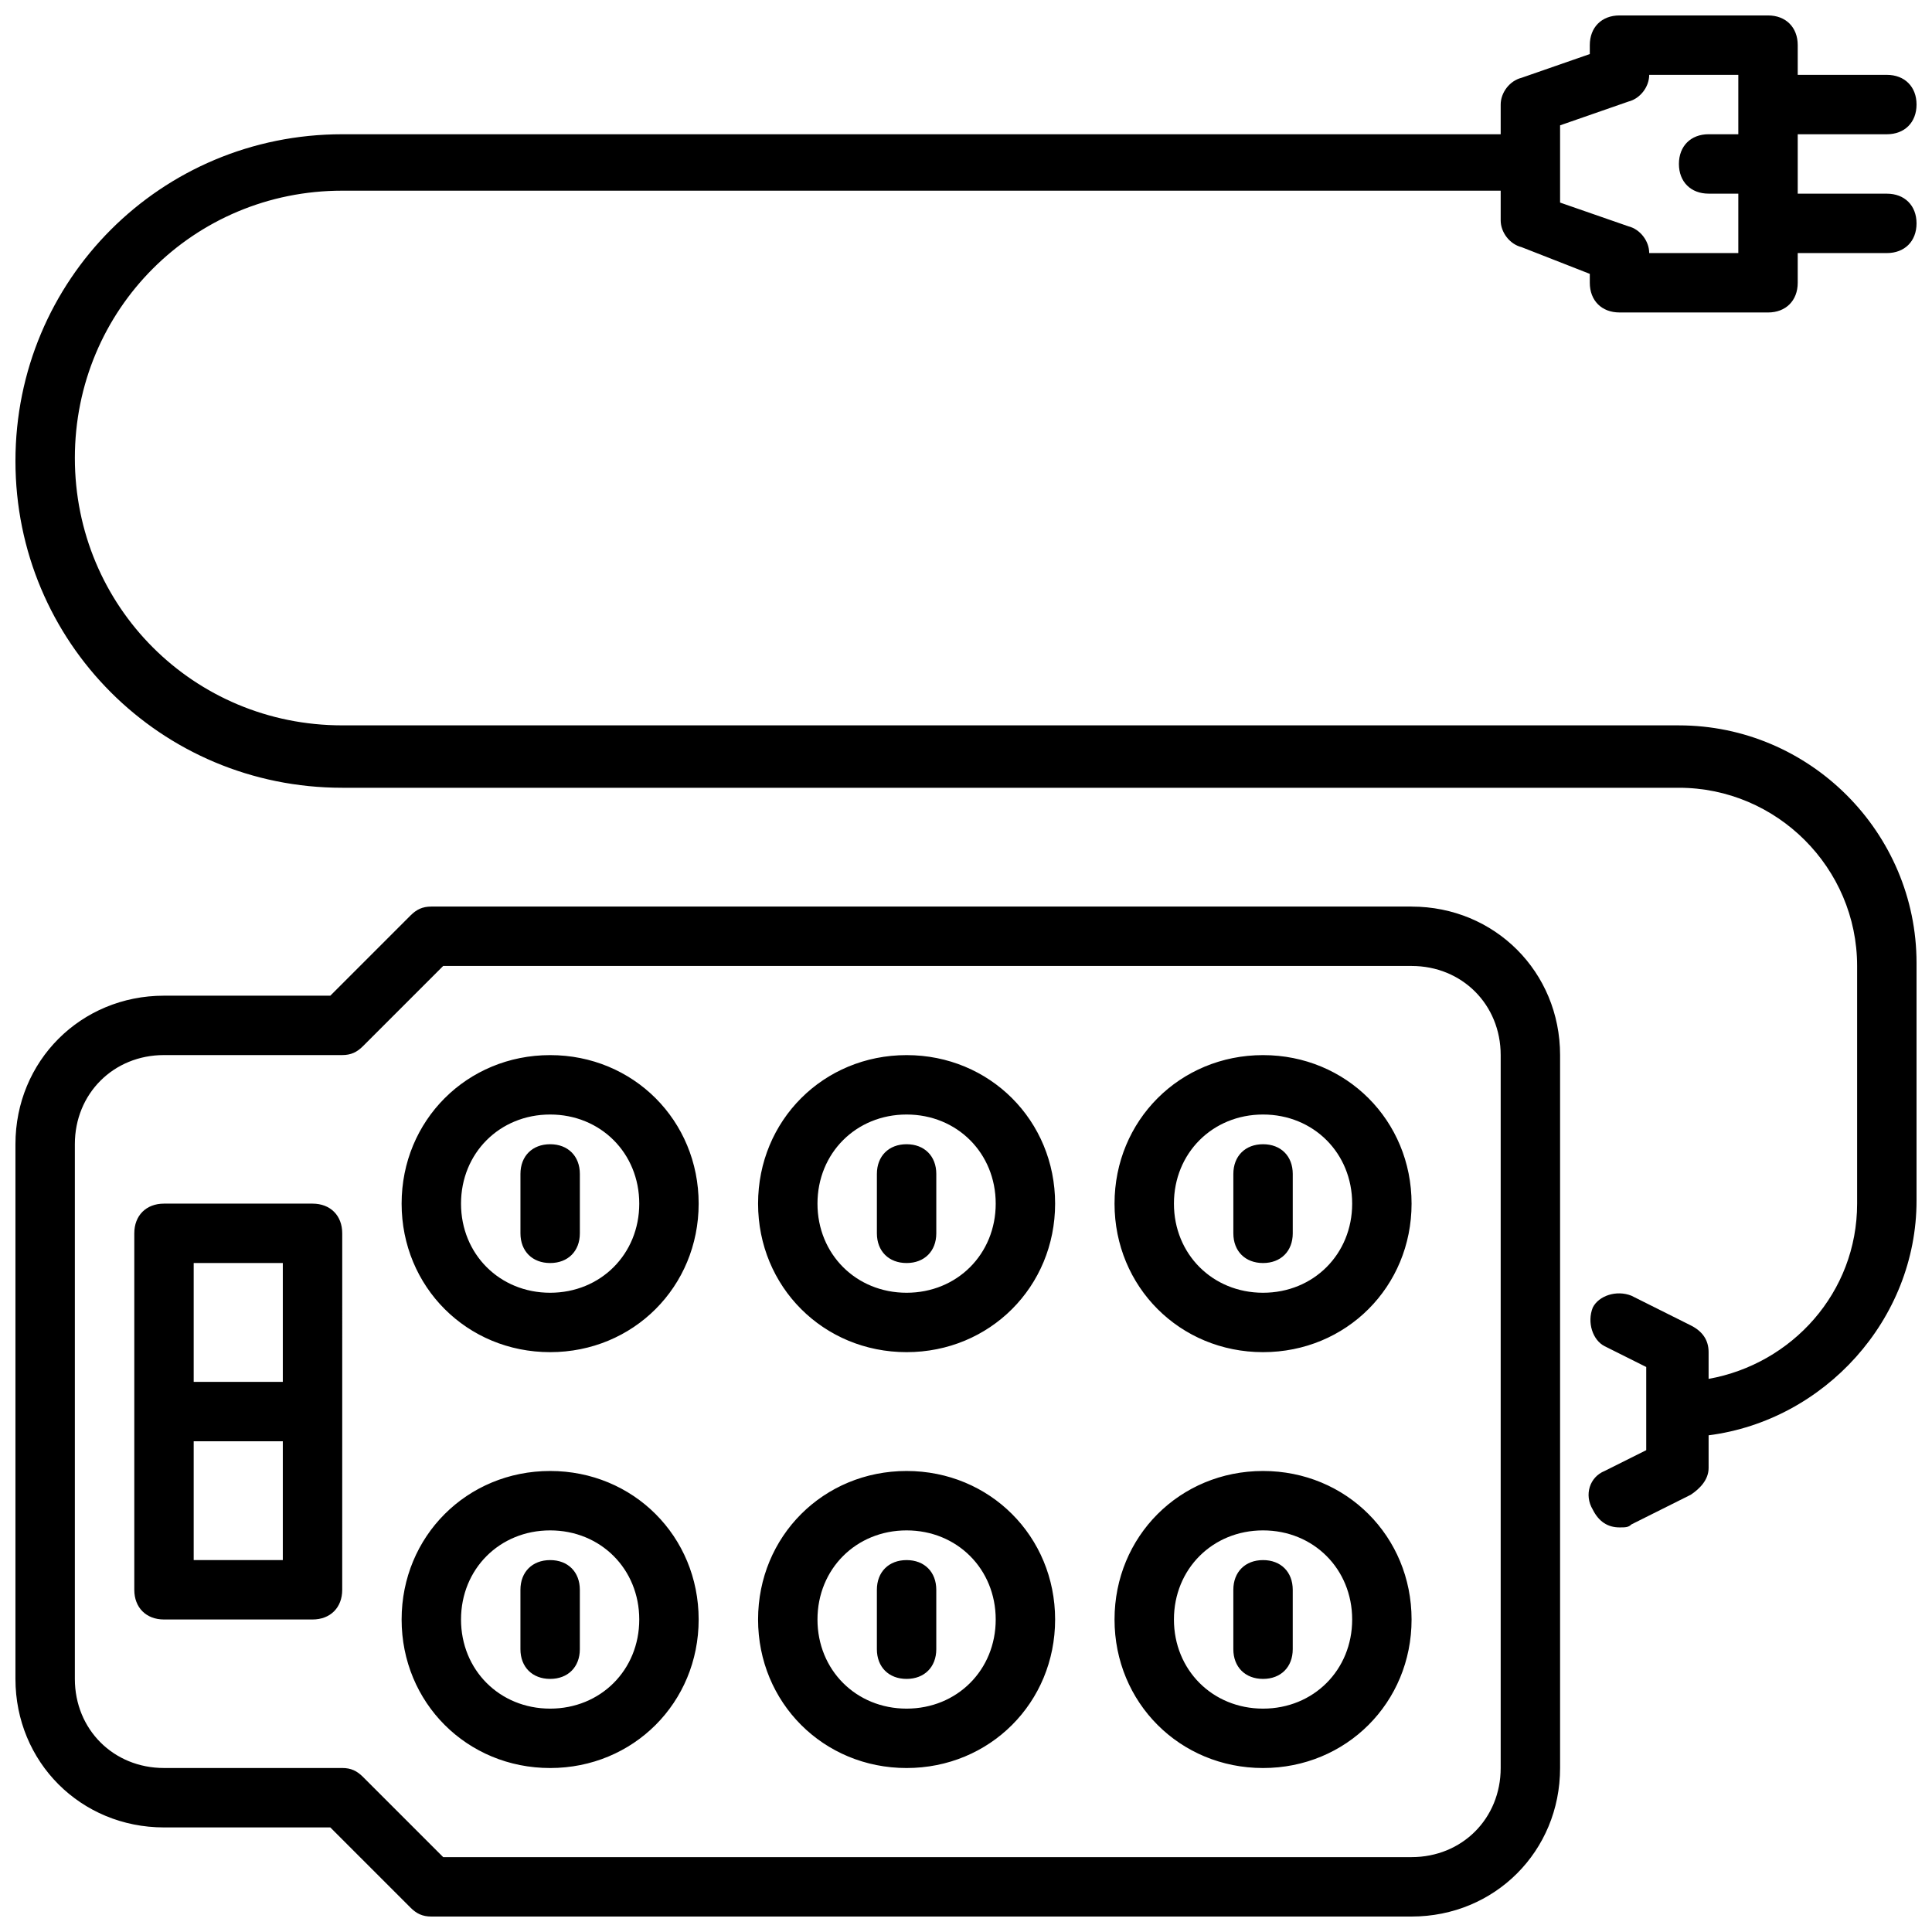 <?xml version="1.0" encoding="UTF-8"?>
<!-- Uploaded to: SVG Repo, www.svgrepo.com, Generator: SVG Repo Mixer Tools -->
<svg width="800px" height="800px" version="1.1" viewBox="144 144 512 512" xmlns="http://www.w3.org/2000/svg">
 <defs>
  <clipPath id="a">
   <path d="m148.09 148.09h503.81v503.81h-503.81z"/>
  </clipPath>
 </defs>
 <g clip-path="url(#a)">
  <path d="m518.08 384.25h-259.78c-2.363 0-3.938 0.789-5.512 2.363l-21.25 21.254h-44.086c-22.043 0-39.359 17.32-39.359 39.359v141.7c0 22.043 17.32 39.359 39.359 39.359h44.082l21.254 21.254c1.574 1.574 3.148 2.363 5.512 2.363h259.78c22.043 0 39.359-17.32 39.359-39.359v-188.93c0-22.039-17.316-39.359-39.359-39.359zm23.617 228.29c0 13.383-10.234 23.617-23.617 23.617h-256.63l-21.254-21.254c-1.574-1.574-3.148-2.363-5.508-2.363h-47.234c-13.383 0-23.617-10.234-23.617-23.617v-141.7c0-13.383 10.234-23.617 23.617-23.617h47.23c2.363 0 3.938-0.789 5.512-2.363l21.254-21.254 256.63 0.004c13.383 0 23.617 10.234 23.617 23.617zm31.488-385.73h39.359c4.723 0 7.871-3.148 7.871-7.871v-7.871h23.617c4.723 0 7.871-3.148 7.871-7.871 0-4.723-3.148-7.871-7.871-7.871h-23.617v-15.746h23.617c4.723 0 7.871-3.148 7.871-7.871 0-4.723-3.148-7.871-7.871-7.871h-23.617v-7.875c0-4.723-3.148-7.871-7.871-7.871h-39.359c-4.723 0-7.871 3.148-7.871 7.871v2.363l-18.105 6.297c-3.152 0.789-5.512 3.938-5.512 7.086v7.871h-307.01c-48.02 0-86.594 38.574-86.594 86.594s38.574 86.594 86.594 86.594h354.24c25.977 0 47.23 21.254 47.23 47.23v62.977c0 23.617-17.32 42.508-39.359 46.445v-7.086c0-3.148-1.574-5.512-4.723-7.086l-15.742-7.871c-3.938-1.574-8.66 0-10.234 3.148-1.574 3.938 0 8.66 3.148 10.234l11.02 5.512v22.043l-11.02 5.512c-3.938 1.574-5.512 6.297-3.148 10.234 1.574 3.148 3.938 4.723 7.086 4.723 1.574 0 2.363 0 3.148-0.789l15.742-7.871c2.363-1.574 4.723-3.938 4.723-7.086v-8.66c30.699-3.938 55.105-30.699 55.105-62.188v-62.977c0-34.637-28.34-62.977-62.977-62.977l-354.24-0.004c-39.359 0-70.848-31.488-70.848-70.848s31.488-70.848 70.848-70.848h307.01v7.871c0 3.148 2.363 6.297 5.512 7.086l18.105 7.086v2.359c0 4.723 3.148 7.871 7.871 7.871zm-15.746-29.125v-20.469l18.105-6.297c3.152-0.785 5.512-3.934 5.512-7.086h23.617v15.742h-7.871c-4.723 0-7.871 3.148-7.871 7.871 0 4.723 3.148 7.871 7.871 7.871h7.871v15.742h-23.617c0-3.148-2.363-6.297-5.512-7.086zm-330.62 265.29h-39.359c-4.723 0-7.871 3.148-7.871 7.871v94.465c0 4.723 3.148 7.871 7.871 7.871h39.359c4.723 0 7.871-3.148 7.871-7.871l0.004-94.465c0-4.723-3.148-7.871-7.875-7.871zm-7.871 15.742v31.488h-23.617v-31.488zm-23.617 78.719v-31.488h23.617v31.488zm283.39-133.82c-22.043 0-39.359 17.32-39.359 39.359 0 22.043 17.32 39.359 39.359 39.359 22.043 0 39.359-17.32 39.359-39.359 0-22.039-17.316-39.359-39.359-39.359zm0 62.977c-13.383 0-23.617-10.234-23.617-23.617 0-13.383 10.234-23.617 23.617-23.617s23.617 10.234 23.617 23.617c0 13.383-10.234 23.617-23.617 23.617zm-94.465-62.977c-22.043 0-39.359 17.32-39.359 39.359 0 22.043 17.32 39.359 39.359 39.359 22.043 0 39.359-17.32 39.359-39.359 0-22.039-17.316-39.359-39.359-39.359zm0 62.977c-13.383 0-23.617-10.234-23.617-23.617 0-13.383 10.234-23.617 23.617-23.617 13.383 0 23.617 10.234 23.617 23.617 0 13.383-10.234 23.617-23.617 23.617zm-94.465-62.977c-22.043 0-39.359 17.32-39.359 39.359 0 22.043 17.32 39.359 39.359 39.359 22.043 0 39.359-17.32 39.359-39.359 0-22.039-17.316-39.359-39.359-39.359zm0 62.977c-13.383 0-23.617-10.234-23.617-23.617 0-13.383 10.234-23.617 23.617-23.617 13.383 0 23.617 10.234 23.617 23.617 0 13.383-10.234 23.617-23.617 23.617zm188.93 47.234c-22.043 0-39.359 17.32-39.359 39.359 0 22.043 17.32 39.359 39.359 39.359 22.043 0 39.359-17.32 39.359-39.359 0-22.043-17.316-39.359-39.359-39.359zm0 62.977c-13.383 0-23.617-10.234-23.617-23.617 0-13.383 10.234-23.617 23.617-23.617s23.617 10.234 23.617 23.617c0 13.383-10.234 23.617-23.617 23.617zm-94.465-62.977c-22.043 0-39.359 17.32-39.359 39.359 0 22.043 17.32 39.359 39.359 39.359 22.043 0 39.359-17.32 39.359-39.359 0-22.043-17.316-39.359-39.359-39.359zm0 62.977c-13.383 0-23.617-10.234-23.617-23.617 0-13.383 10.234-23.617 23.617-23.617 13.383 0 23.617 10.234 23.617 23.617 0 13.383-10.234 23.617-23.617 23.617zm-94.465-62.977c-22.043 0-39.359 17.32-39.359 39.359 0 22.043 17.32 39.359 39.359 39.359 22.043 0 39.359-17.32 39.359-39.359 0-22.043-17.316-39.359-39.359-39.359zm0 62.977c-13.383 0-23.617-10.234-23.617-23.617 0-13.383 10.234-23.617 23.617-23.617 13.383 0 23.617 10.234 23.617 23.617 0 13.383-10.234 23.617-23.617 23.617zm7.875-141.7v15.742c0 4.723-3.148 7.871-7.871 7.871-4.723 0-7.871-3.148-7.871-7.871v-15.742c0-4.723 3.148-7.871 7.871-7.871 4.719 0 7.871 3.148 7.871 7.871zm94.461 0v15.742c0 4.723-3.148 7.871-7.871 7.871s-7.871-3.148-7.871-7.871v-15.742c0-4.723 3.148-7.871 7.871-7.871s7.871 3.148 7.871 7.871zm94.465 0v15.742c0 4.723-3.148 7.871-7.871 7.871s-7.871-3.148-7.871-7.871v-15.742c0-4.723 3.148-7.871 7.871-7.871s7.871 3.148 7.871 7.871zm-188.93 110.21v15.742c0 4.723-3.148 7.871-7.871 7.871-4.723 0-7.871-3.148-7.871-7.871v-15.742c0-4.723 3.148-7.871 7.871-7.871 4.719-0.004 7.871 3.144 7.871 7.871zm94.461 0v15.742c0 4.723-3.148 7.871-7.871 7.871s-7.871-3.148-7.871-7.871v-15.742c0-4.723 3.148-7.871 7.871-7.871 4.723-0.004 7.871 3.144 7.871 7.871zm94.465 0v15.742c0 4.723-3.148 7.871-7.871 7.871s-7.871-3.148-7.871-7.871v-15.742c0-4.723 3.148-7.871 7.871-7.871 4.723-0.004 7.871 3.144 7.871 7.871z"/>
 </g>
</svg>